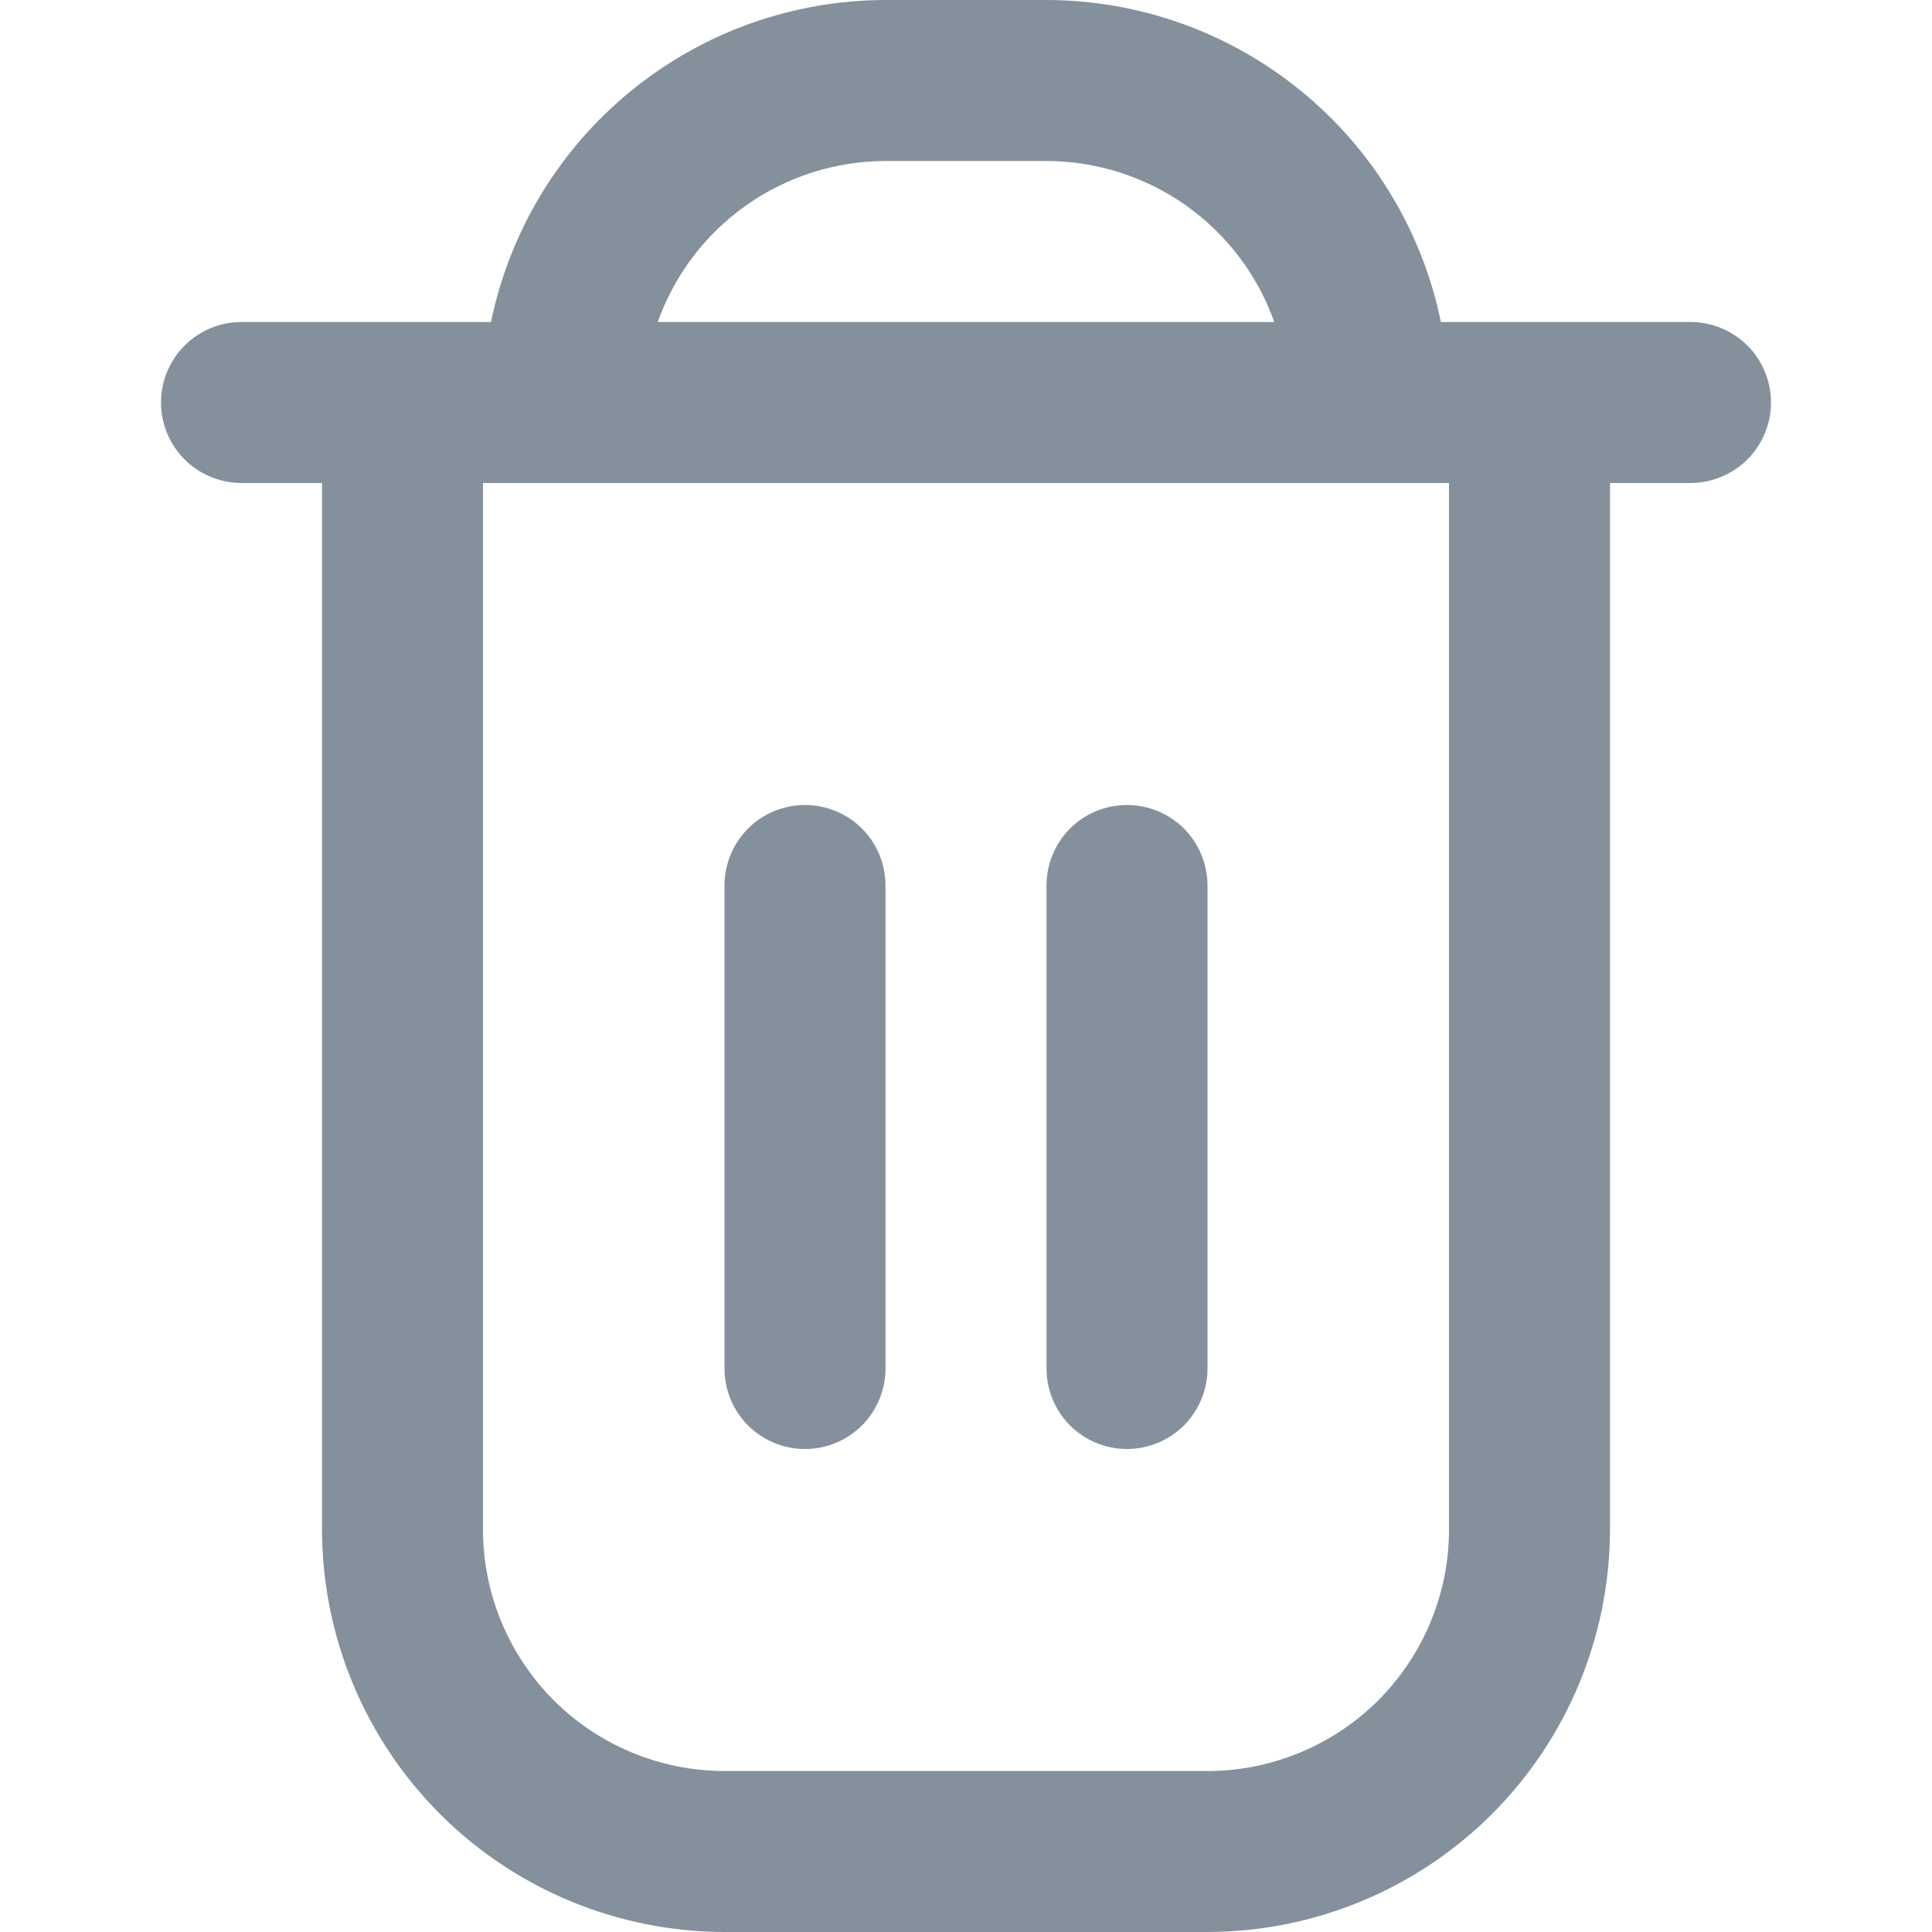 <svg width="27" height="27" viewBox="0 0 27 27" fill="none" xmlns="http://www.w3.org/2000/svg">
<g opacity="0.5" clip-path="url(#clip0_64_2850)">
<path d="M23.625 4.5H20.137C19.876 3.23 19.186 2.09 18.181 1.27C17.177 0.45 15.921 0.002 14.625 0L12.375 0C11.079 0.002 9.823 0.45 8.819 1.27C7.814 2.09 7.124 3.23 6.862 4.5H3.375C3.077 4.5 2.79 4.619 2.579 4.83C2.369 5.04 2.25 5.327 2.25 5.625C2.25 5.923 2.369 6.21 2.579 6.42C2.79 6.631 3.077 6.75 3.375 6.75H4.5V21.375C4.502 22.866 5.095 24.296 6.149 25.351C7.204 26.405 8.634 26.998 10.125 27H16.875C18.366 26.998 19.796 26.405 20.851 25.351C21.905 24.296 22.498 22.866 22.5 21.375V6.75H23.625C23.923 6.75 24.209 6.631 24.421 6.42C24.631 6.21 24.75 5.923 24.75 5.625C24.75 5.327 24.631 5.04 24.421 4.83C24.209 4.619 23.923 4.5 23.625 4.5ZM12.375 2.25H14.625C15.323 2.251 16.003 2.468 16.573 2.87C17.143 3.273 17.574 3.842 17.808 4.5H9.192C9.426 3.842 9.857 3.273 10.427 2.87C10.997 2.468 11.677 2.251 12.375 2.25ZM20.25 21.375C20.25 22.27 19.894 23.129 19.262 23.762C18.629 24.394 17.77 24.75 16.875 24.75H10.125C9.23 24.75 8.371 24.394 7.739 23.762C7.106 23.129 6.75 22.27 6.75 21.375V6.75H20.25V21.375Z" fill="#092339"/>
<path d="M11.25 20.25C11.548 20.25 11.835 20.131 12.046 19.921C12.257 19.709 12.375 19.423 12.375 19.125V12.375C12.375 12.077 12.257 11.79 12.046 11.579C11.835 11.368 11.548 11.25 11.25 11.25C10.952 11.25 10.665 11.368 10.454 11.579C10.243 11.79 10.125 12.077 10.125 12.375V19.125C10.125 19.423 10.243 19.709 10.454 19.921C10.665 20.131 10.952 20.25 11.25 20.25Z" fill="#092339"/>
<path d="M15.75 20.25C16.048 20.25 16.334 20.131 16.546 19.921C16.756 19.709 16.875 19.423 16.875 19.125V12.375C16.875 12.077 16.756 11.79 16.546 11.579C16.334 11.368 16.048 11.25 15.75 11.25C15.452 11.25 15.165 11.368 14.954 11.579C14.743 11.79 14.625 12.077 14.625 12.375V19.125C14.625 19.423 14.743 19.709 14.954 19.921C15.165 20.131 15.452 20.25 15.75 20.25Z" fill="#092339"/>
</g>
<defs>
<clipPath id="clip0_64_2850">
<rect width="27" height="27" fill="white"/>
</clipPath>
</defs>
</svg>

